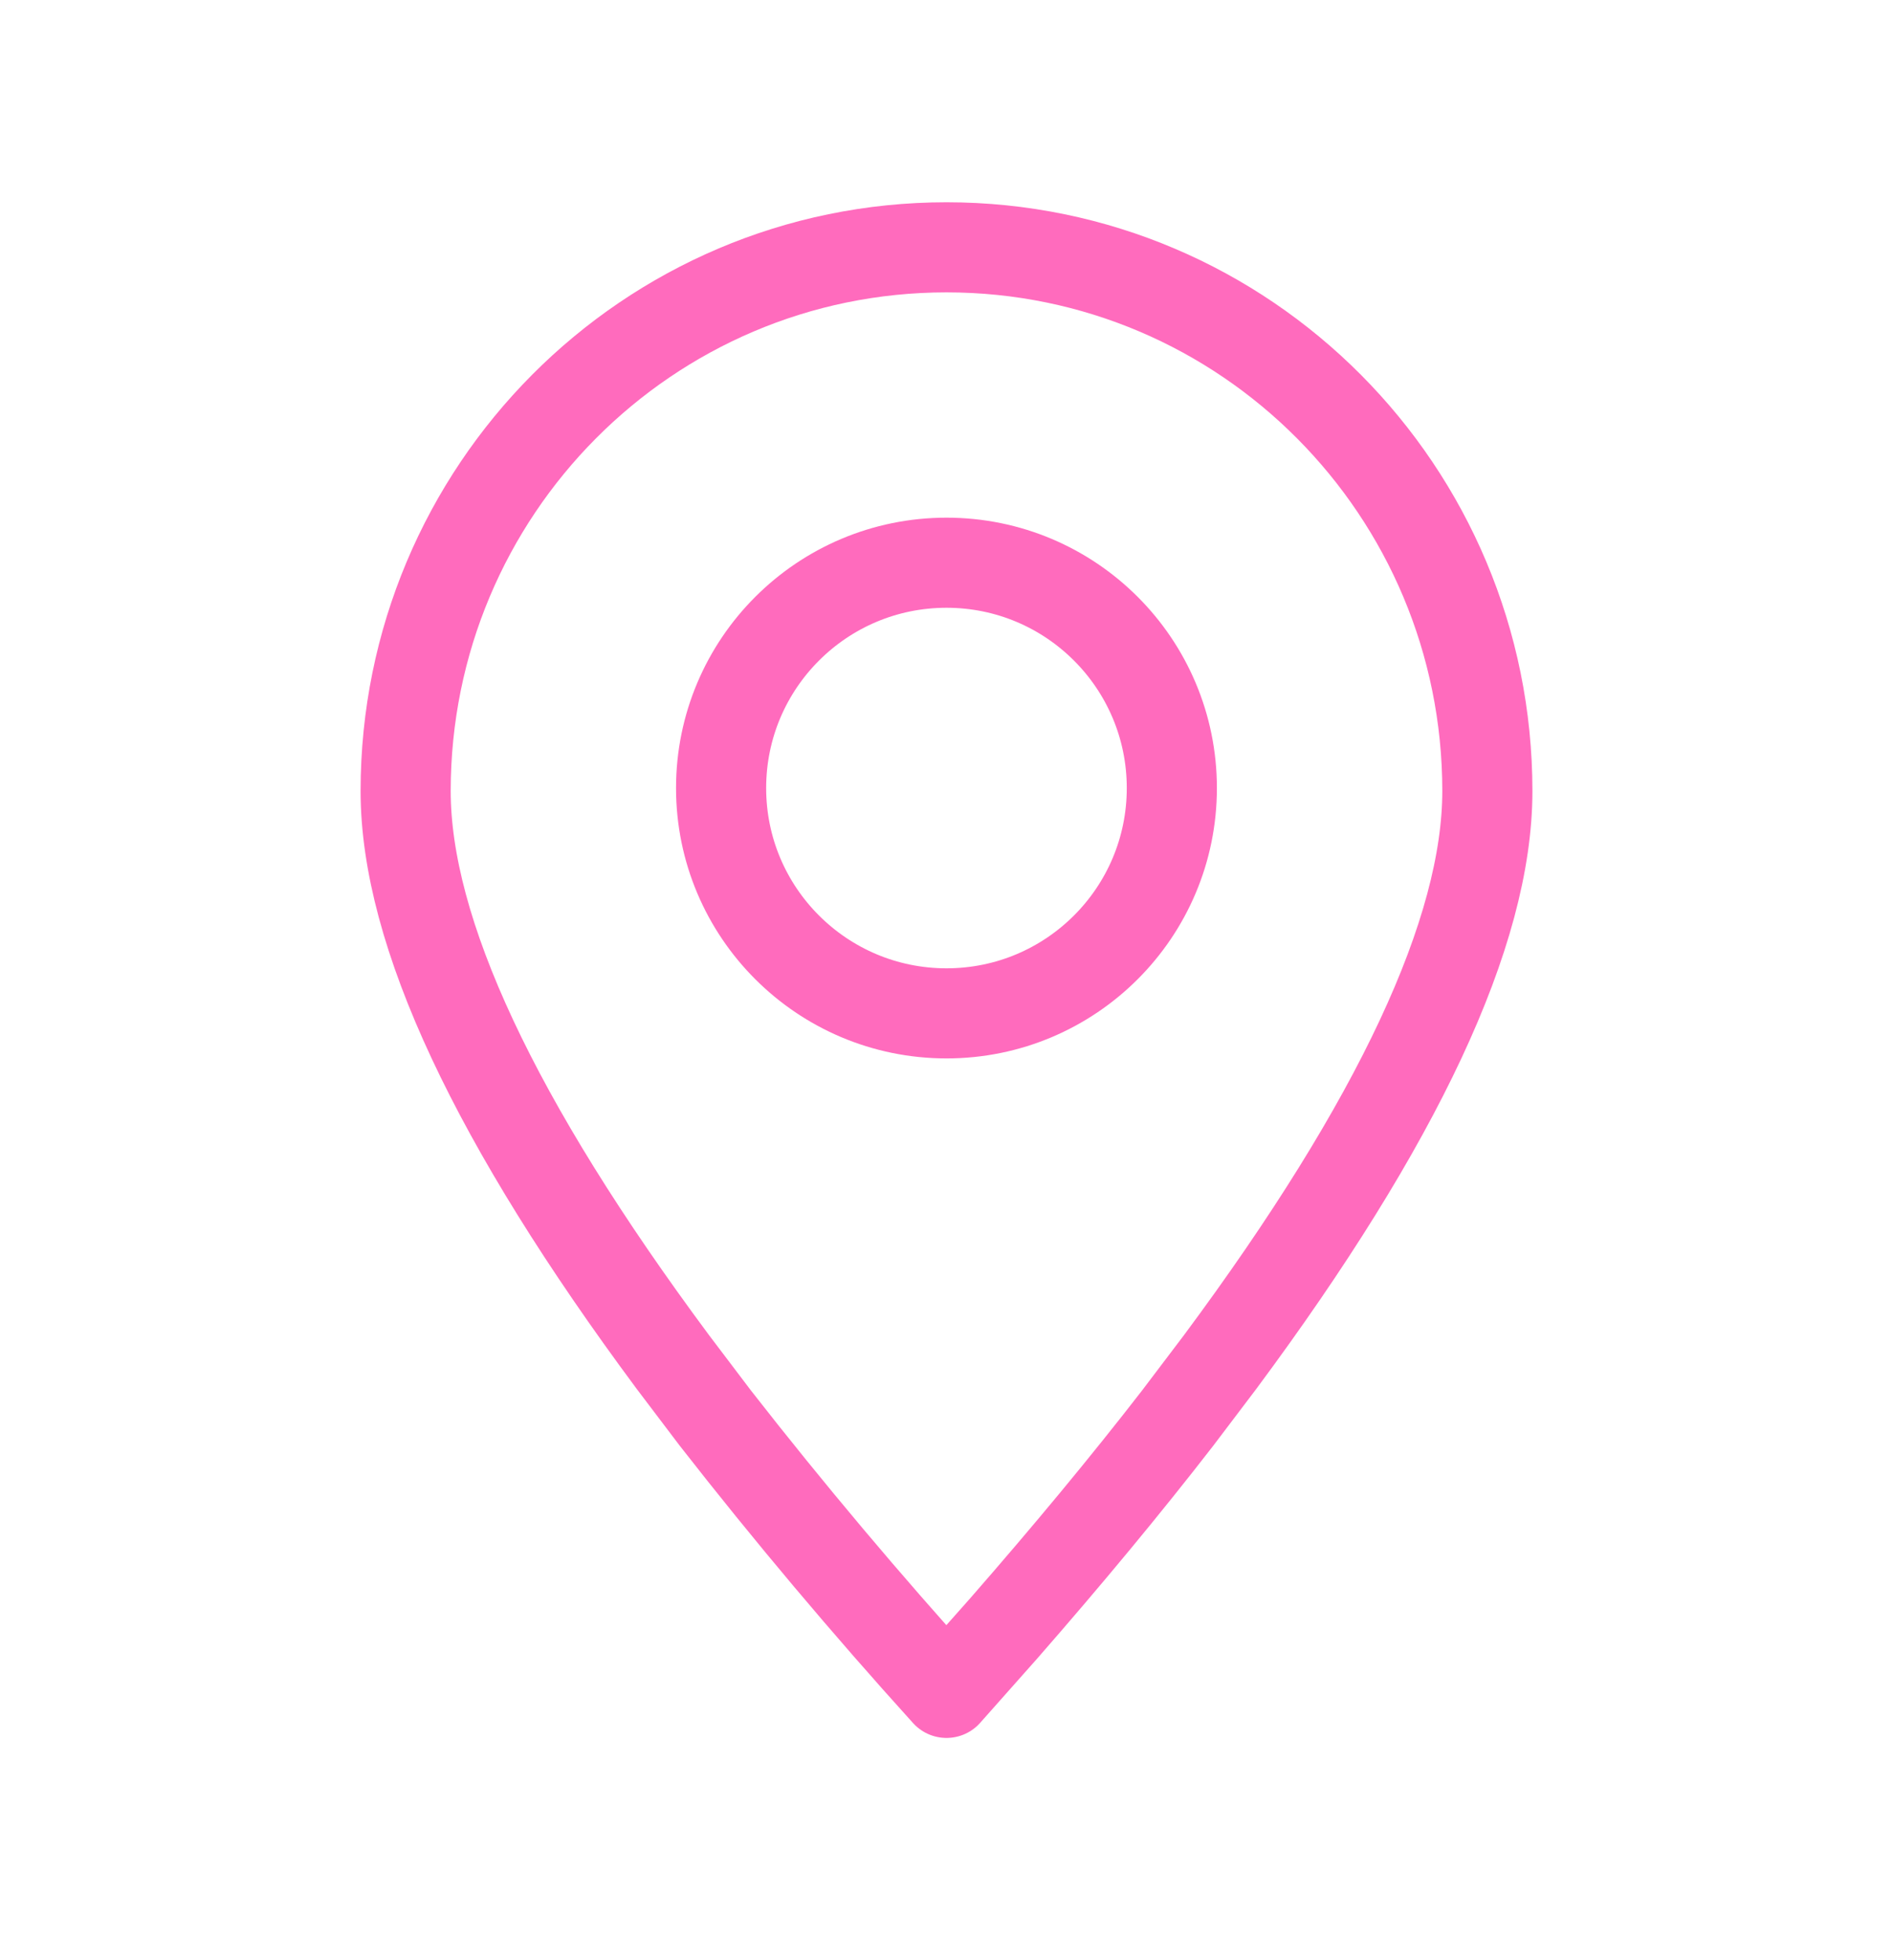<svg width="28" height="29" viewBox="0 0 28 29" fill="none" xmlns="http://www.w3.org/2000/svg">
<path fill-rule="evenodd" clip-rule="evenodd" d="M14 25.045L14.841 24.097C15.796 23.004 16.655 21.967 17.419 20.98L18.049 20.148C20.683 16.6 22 13.784 22 11.703C22 7.26 18.419 3.659 14 3.659C9.581 3.659 6 7.26 6 11.703C6 13.784 7.317 16.6 9.951 20.148L10.581 20.98C11.671 22.377 12.812 23.732 14 25.045Z" stroke="#FF6BBD" stroke-width="1.333" stroke-linecap="round" stroke-linejoin="round"/>
<path d="M14 14.992C15.841 14.992 17.333 13.499 17.333 11.659C17.333 9.818 15.841 8.325 14 8.325C12.159 8.325 10.666 9.818 10.666 11.659C10.666 13.499 12.159 14.992 14 14.992Z" stroke="#FF6BBD" stroke-width="1.333" stroke-linecap="round" stroke-linejoin="round"/>
</svg>

